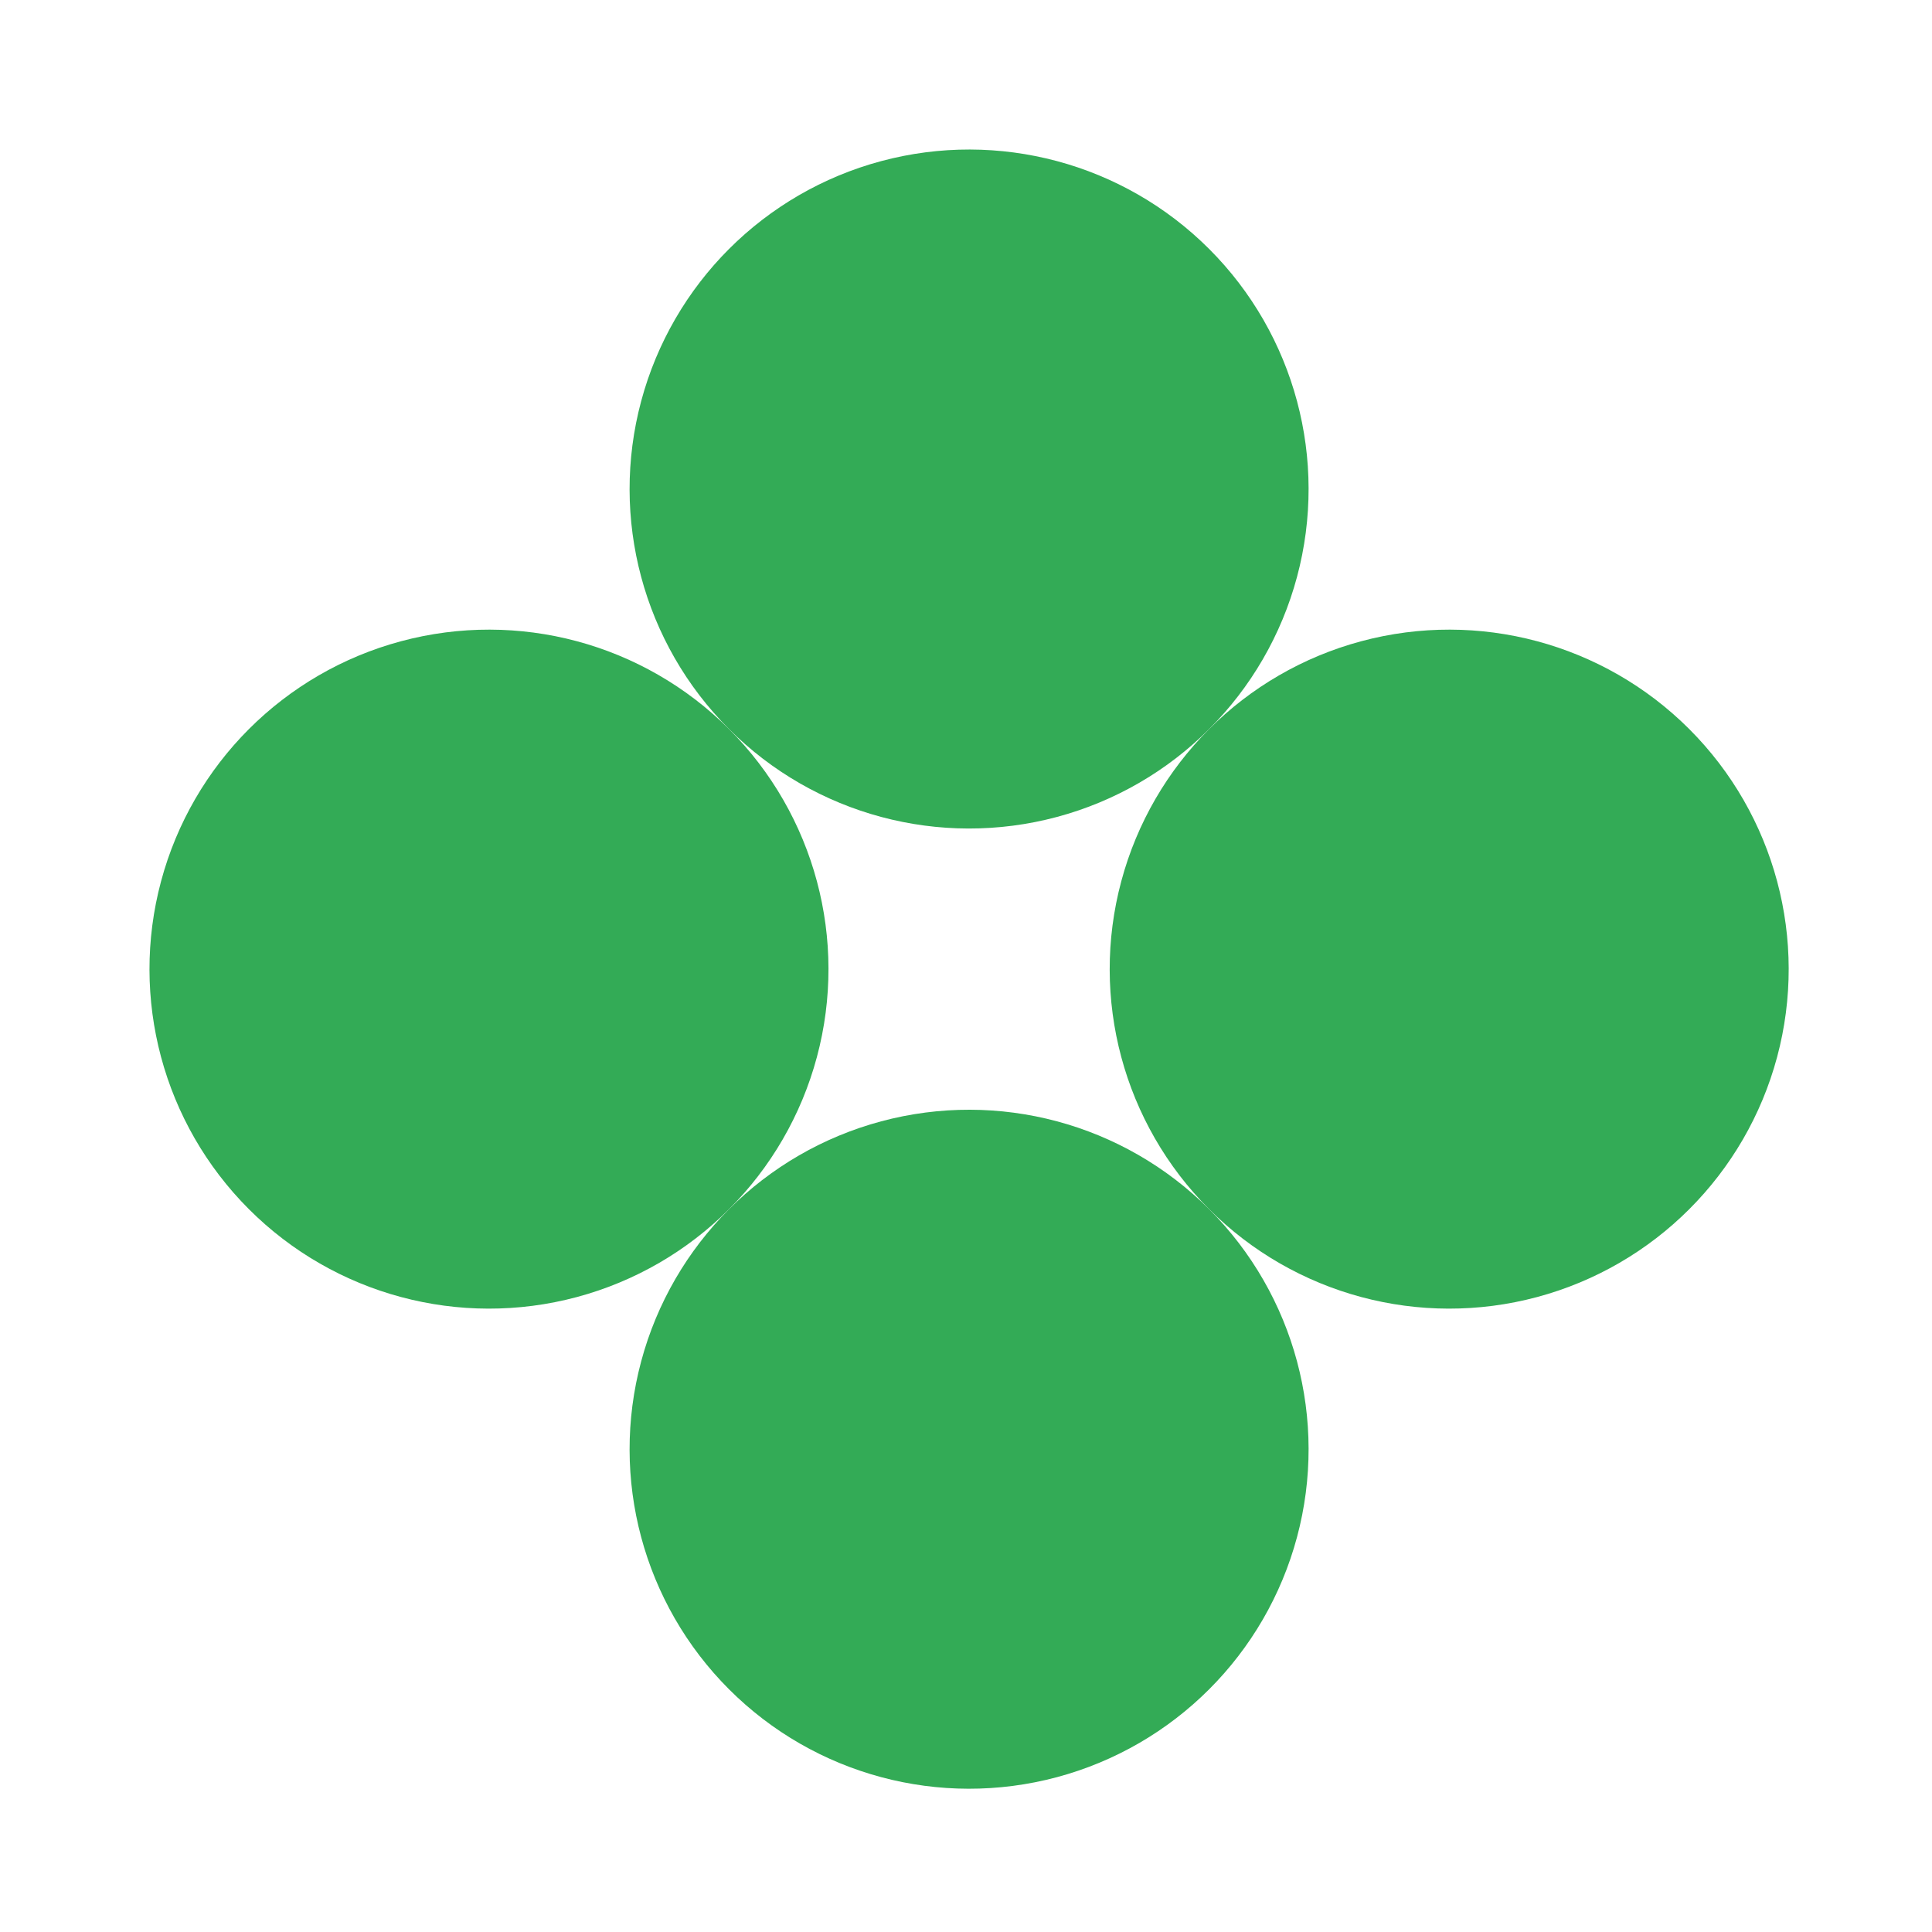 <svg width="186" height="186" viewBox="0 0 186 186" fill="none" xmlns="http://www.w3.org/2000/svg">
<circle cx="47.076" cy="93.302" r="32.684" transform="rotate(-45 47.076 93.302)" fill="#33AB56"/>
<circle cx="93.298" cy="47.08" r="32.684" transform="rotate(-45 93.298 47.08)" fill="#33AB56"/>
<circle cx="93.298" cy="139.523" r="32.684" transform="rotate(-45 93.298 139.523)" fill="#33AB56"/>
<circle cx="139.519" cy="93.302" r="32.684" transform="rotate(-45 139.519 93.302)" fill="#33AB56"/>
</svg>
